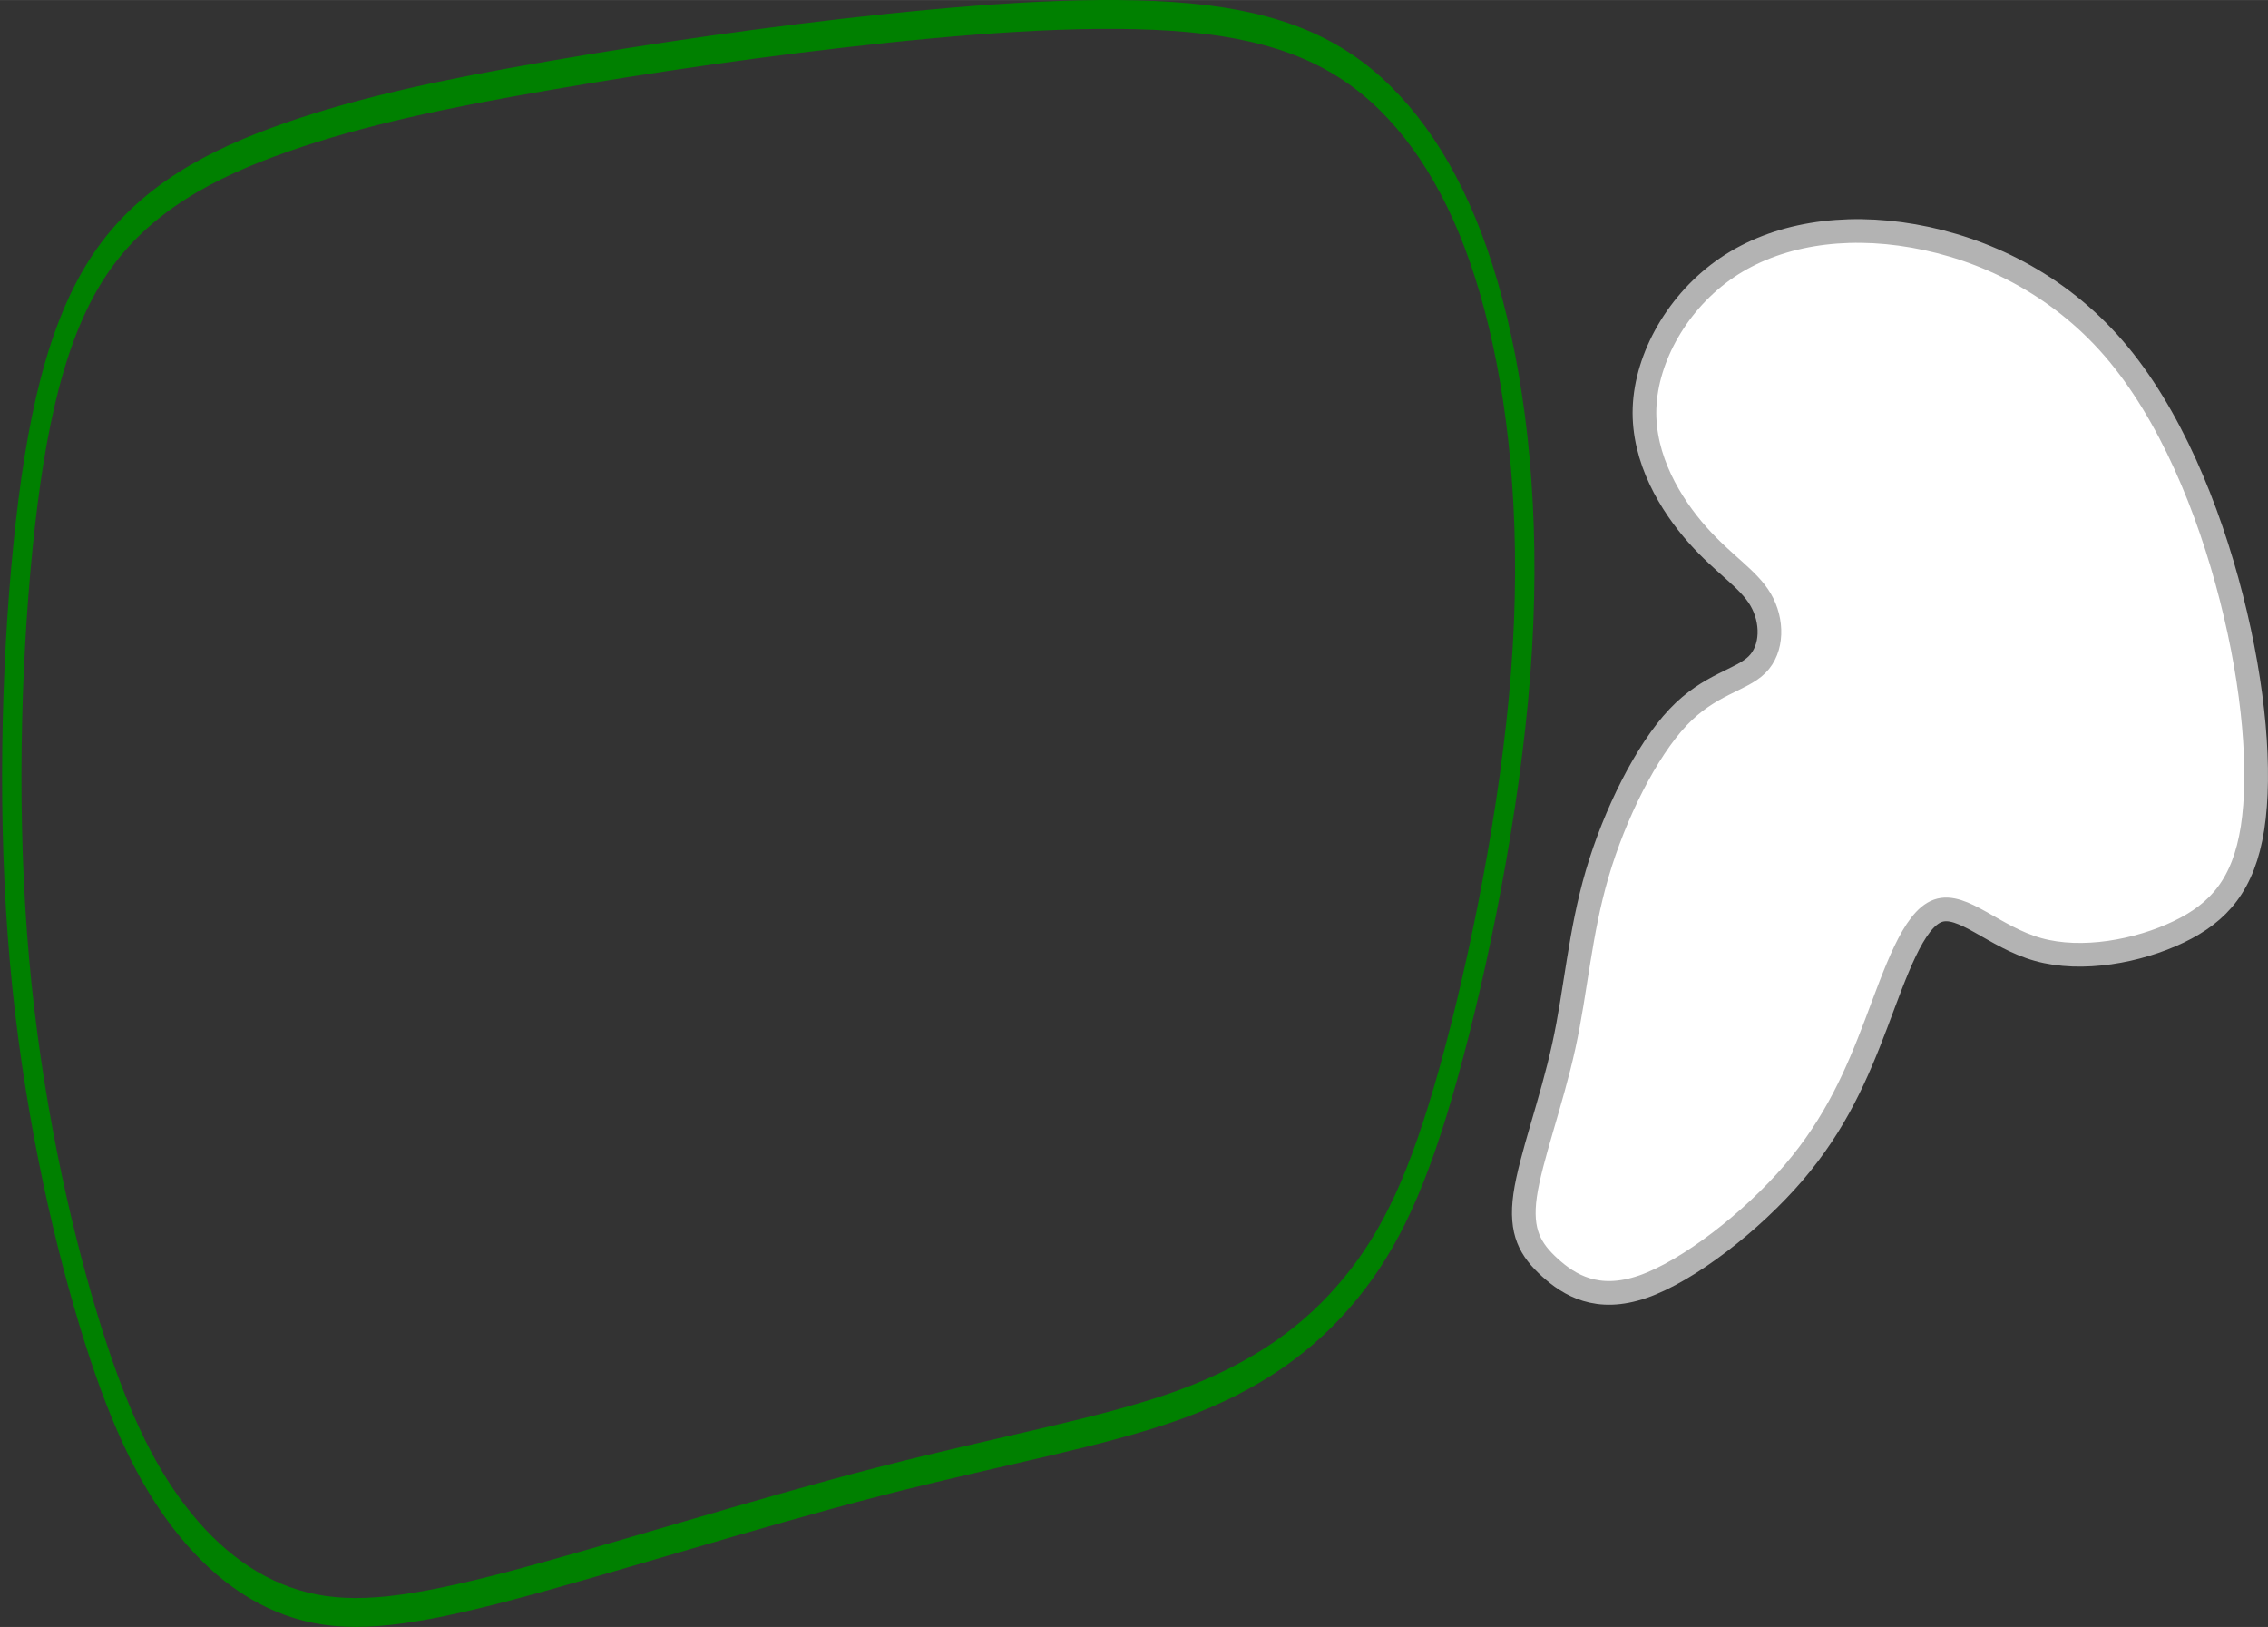 <?xml version="1.0" encoding="UTF-8" standalone="no"?>
<!-- Created with Inkscape (http://www.inkscape.org/) -->

<svg
   width="95.833"
   height="68.732"
   viewBox="0 0 19.167 13.746"
   version="1.1"
   id="svg5"
   inkscape:version="1.2.1 (9c6d41e4, 2022-07-14)"
   sodipodi:docname="12.svg"
   xml:space="preserve"
   xmlns:inkscape="http://www.inkscape.org/namespaces/inkscape"
   xmlns:sodipodi="http://sodipodi.sourceforge.net/DTD/sodipodi-0.dtd"
   xmlns="http://www.w3.org/2000/svg"
   xmlns:svg="http://www.w3.org/2000/svg"><rect x="0" y="0" width="19.167" height="13.746" fill="#333333" stroke="none"/><sodipodi:namedview
     id="namedview7"
     pagecolor="#ffffff"
     bordercolor="#666666"
     borderopacity="1.0"
     inkscape:showpageshadow="2"
     inkscape:pageopacity="0.0"
     inkscape:pagecheckerboard="0"
     inkscape:deskcolor="#d1d1d1"
     inkscape:document-units="mm"
     showgrid="false"
     inkscape:zoom="0.4362988"
     inkscape:cx="-83.658264"
     inkscape:cy="524.86965"
     inkscape:window-width="1124"
     inkscape:window-height="666"
     inkscape:window-x="8"
     inkscape:window-y="25"
     inkscape:window-maximized="0"
     inkscape:current-layer="layer3" /><defs
     id="defs2"><inkscape:path-effect
       effect="bspline"
       id="path-effect29625"
       is_visible="true"
       lpeversion="1"
       weight="33.333"
       steps="2"
       helper_size="0"
       apply_no_weight="true"
       apply_with_weight="true"
       only_selected="false" /><inkscape:path-effect
       effect="bspline"
       id="path-effect29621"
       is_visible="true"
       lpeversion="1"
       weight="33.333"
       steps="2"
       helper_size="0"
       apply_no_weight="true"
       apply_with_weight="true"
       only_selected="false" /><inkscape:path-effect
       effect="bspline"
       id="path-effect29617"
       is_visible="true"
       lpeversion="1"
       weight="33.333"
       steps="2"
       helper_size="0"
       apply_no_weight="true"
       apply_with_weight="true"
       only_selected="false" /><inkscape:path-effect
       effect="bspline"
       id="path-effect29613"
       is_visible="true"
       lpeversion="1"
       weight="33.333"
       steps="2"
       helper_size="0"
       apply_no_weight="true"
       apply_with_weight="true"
       only_selected="false" /><inkscape:path-effect
       effect="bspline"
       id="path-effect29609"
       is_visible="true"
       lpeversion="1"
       weight="33.333"
       steps="2"
       helper_size="0"
       apply_no_weight="true"
       apply_with_weight="true"
       only_selected="false" /><inkscape:path-effect
       effect="bspline"
       id="path-effect29605"
       is_visible="true"
       lpeversion="1"
       weight="33.333"
       steps="2"
       helper_size="0"
       apply_no_weight="true"
       apply_with_weight="true"
       only_selected="false" /><inkscape:path-effect
       effect="bspline"
       id="path-effect29601"
       is_visible="true"
       lpeversion="1"
       weight="33.333"
       steps="2"
       helper_size="0"
       apply_no_weight="true"
       apply_with_weight="true"
       only_selected="false" /><inkscape:path-effect
       effect="bspline"
       id="path-effect29597"
       is_visible="true"
       lpeversion="1"
       weight="33.333"
       steps="2"
       helper_size="0"
       apply_no_weight="true"
       apply_with_weight="true"
       only_selected="false" /><inkscape:path-effect
       effect="bspline"
       id="path-effect29593"
       is_visible="true"
       lpeversion="1"
       weight="33.333"
       steps="2"
       helper_size="0"
       apply_no_weight="true"
       apply_with_weight="true"
       only_selected="false" /><inkscape:path-effect
       effect="bspline"
       id="path-effect29589"
       is_visible="true"
       lpeversion="1"
       weight="33.333"
       steps="2"
       helper_size="0"
       apply_no_weight="true"
       apply_with_weight="true"
       only_selected="false" /><inkscape:path-effect
       effect="bspline"
       id="path-effect29585"
       is_visible="true"
       lpeversion="1"
       weight="33.333"
       steps="2"
       helper_size="0"
       apply_no_weight="true"
       apply_with_weight="true"
       only_selected="false" /><inkscape:path-effect
       effect="bspline"
       id="path-effect29581"
       is_visible="true"
       lpeversion="1"
       weight="33.333"
       steps="2"
       helper_size="0"
       apply_no_weight="true"
       apply_with_weight="true"
       only_selected="false" /><inkscape:path-effect
       effect="bspline"
       id="path-effect6018"
       is_visible="true"
       lpeversion="1"
       weight="33.333"
       steps="2"
       helper_size="0"
       apply_no_weight="true"
       apply_with_weight="true"
       only_selected="false" /><inkscape:path-effect
       effect="bspline"
       id="path-effect5152"
       is_visible="true"
       lpeversion="1"
       weight="33.333"
       steps="2"
       helper_size="0"
       apply_no_weight="true"
       apply_with_weight="true"
       only_selected="false" /><inkscape:path-effect
       effect="bspline"
       id="path-effect5135"
       is_visible="true"
       lpeversion="1"
       weight="33.333"
       steps="2"
       helper_size="0"
       apply_no_weight="true"
       apply_with_weight="true"
       only_selected="false" /><inkscape:path-effect
       effect="bspline"
       id="path-effect2251"
       is_visible="true"
       lpeversion="1"
       weight="33.333"
       steps="2"
       helper_size="0"
       apply_no_weight="true"
       apply_with_weight="true"
       only_selected="false" /><inkscape:path-effect
       effect="bspline"
       id="path-effect2247"
       is_visible="true"
       lpeversion="1"
       weight="33.333"
       steps="2"
       helper_size="0"
       apply_no_weight="true"
       apply_with_weight="true"
       only_selected="false" /><inkscape:path-effect
       effect="bspline"
       id="path-effect2243"
       is_visible="true"
       lpeversion="1"
       weight="33.333"
       steps="2"
       helper_size="0"
       apply_no_weight="true"
       apply_with_weight="true"
       only_selected="false" /><inkscape:path-effect
       effect="bspline"
       id="path-effect2239"
       is_visible="true"
       lpeversion="1"
       weight="33.333"
       steps="2"
       helper_size="0"
       apply_no_weight="true"
       apply_with_weight="true"
       only_selected="false" /><inkscape:path-effect
       effect="bspline"
       id="path-effect2235"
       is_visible="true"
       lpeversion="1"
       weight="33.333"
       steps="2"
       helper_size="0"
       apply_no_weight="true"
       apply_with_weight="true"
       only_selected="false" /><inkscape:path-effect
       effect="bspline"
       id="path-effect2202"
       is_visible="true"
       lpeversion="1"
       weight="33.333"
       steps="2"
       helper_size="0"
       apply_no_weight="true"
       apply_with_weight="true"
       only_selected="false" /><inkscape:path-effect
       effect="bspline"
       id="path-effect2198"
       is_visible="true"
       lpeversion="1"
       weight="33.333"
       steps="2"
       helper_size="0"
       apply_no_weight="true"
       apply_with_weight="true"
       only_selected="false" /><inkscape:path-effect
       effect="spiro"
       id="path-effect2141"
       is_visible="true"
       lpeversion="1" /><inkscape:path-effect
       effect="bspline"
       id="path-effect677"
       is_visible="true"
       lpeversion="1"
       weight="33.333"
       steps="2"
       helper_size="0"
       apply_no_weight="true"
       apply_with_weight="true"
       only_selected="false" /><inkscape:path-effect
       effect="bspline"
       id="path-effect673"
       is_visible="true"
       lpeversion="1"
       weight="33.333"
       steps="2"
       helper_size="0"
       apply_no_weight="true"
       apply_with_weight="true"
       only_selected="false" /><inkscape:path-effect
       effect="bspline"
       id="path-effect669"
       is_visible="true"
       lpeversion="1"
       weight="33.333"
       steps="2"
       helper_size="0"
       apply_no_weight="true"
       apply_with_weight="true"
       only_selected="false" /><inkscape:path-effect
       effect="bspline"
       id="path-effect665"
       is_visible="true"
       lpeversion="1"
       weight="33.333"
       steps="2"
       helper_size="0"
       apply_no_weight="true"
       apply_with_weight="true"
       only_selected="false" /><inkscape:path-effect
       effect="bspline"
       id="path-effect661"
       is_visible="true"
       lpeversion="1"
       weight="33.333"
       steps="2"
       helper_size="0"
       apply_no_weight="true"
       apply_with_weight="true"
       only_selected="false" /><inkscape:path-effect
       effect="bspline"
       id="path-effect657"
       is_visible="true"
       lpeversion="1"
       weight="33.333"
       steps="2"
       helper_size="0"
       apply_no_weight="true"
       apply_with_weight="true"
       only_selected="false" /><inkscape:path-effect
       effect="bspline"
       id="path-effect653"
       is_visible="true"
       lpeversion="1"
       weight="33.333"
       steps="2"
       helper_size="0"
       apply_no_weight="true"
       apply_with_weight="true"
       only_selected="false" /><inkscape:path-effect
       effect="bspline"
       id="path-effect649"
       is_visible="true"
       lpeversion="1"
       weight="33.333"
       steps="2"
       helper_size="0"
       apply_no_weight="true"
       apply_with_weight="true"
       only_selected="false" /><inkscape:path-effect
       effect="bspline"
       id="path-effect580"
       is_visible="true"
       lpeversion="1"
       weight="33.333"
       steps="2"
       helper_size="0"
       apply_no_weight="true"
       apply_with_weight="true"
       only_selected="false" /><linearGradient
       id="linearGradient3152"><stop
         style="stop-color:#878e76;stop-opacity:1"
         offset="0"
         id="stop3154" /><stop
         id="stop3178"
         offset="1"
         style="stop-color:#065143;stop-opacity:1" /></linearGradient><inkscape:path-effect
       effect="bspline"
       id="path-effect10835"
       is_visible="true"
       lpeversion="1"
       weight="33.333"
       steps="2"
       helper_size="0"
       apply_no_weight="true"
       apply_with_weight="true"
       only_selected="false" /><inkscape:path-effect
       effect="bspline"
       id="path-effect10841"
       is_visible="true"
       lpeversion="1"
       weight="33.333"
       steps="2"
       helper_size="0"
       apply_no_weight="true"
       apply_with_weight="true"
       only_selected="false" /><inkscape:path-effect
       effect="bspline"
       id="path-effect10847"
       is_visible="true"
       lpeversion="1"
       weight="33.333"
       steps="2"
       helper_size="0"
       apply_no_weight="true"
       apply_with_weight="true"
       only_selected="false" /></defs><g
     inkscape:groupmode="layer"
     id="layer3"
     inkscape:label="Sand"
     style="display:inline"
     transform="translate(16.245,106.989)"
     sodipodi:insensitive="true"><path
       style="fill:#ffffff;stroke:#b3b3b3;stroke-width:0.2px;stroke-linecap:butt;stroke-linejoin:miter;stroke-opacity:1"
       d="m -2.363,-96.117 c 0.386,-0.134 0.921,-0.55 1.277,-0.965 0.356,-0.416 0.535,-0.832 0.698,-1.262 0.163,-0.431 0.312,-0.876 0.52,-0.95 0.208,-0.074 0.475,0.223 0.847,0.327 0.371,0.104 0.846,0.015 1.188,-0.149 0.341,-0.163 0.549,-0.401 0.624,-0.876 0.074,-0.475 0.015,-1.188 -0.178,-1.945 -0.193,-0.757 -0.52,-1.559 -0.995,-2.109 -0.475,-0.549 -1.099,-0.846 -1.693,-0.95 -0.594,-0.104 -1.158,-0.015 -1.574,0.267 -0.416,0.282 -0.683,0.757 -0.698,1.188 -0.015,0.431 0.223,0.817 0.446,1.069 0.223,0.252 0.431,0.371 0.535,0.549 0.104,0.178 0.104,0.416 -0.03,0.549 -0.134,0.134 -0.401,0.163 -0.668,0.445 -0.267,0.282 -0.535,0.817 -0.683,1.322 -0.148,0.505 -0.178,0.98 -0.282,1.455 -0.104,0.475 -0.282,0.95 -0.327,1.262 -0.044,0.312 0.045,0.46 0.208,0.609 0.163,0.148 0.401,0.297 0.787,0.163 z"
       id="path29619"
       inkscape:path-effect="#path-effect29621"
       inkscape:original-d="m -2.51138,-95.835214 c 0.53478,-0.415584 1.06936,-0.831368 1.60374,-1.247352 0.178396,-0.415592 0.356586,-0.831368 0.53458,-1.247352 0.148696,-0.445292 0.297188,-0.890766 0.445482,-1.33645 0.267496,0.297194 0.53478,0.594178 0.80187,0.890966 0.475392,-0.0889 0.950564,-0.177994 1.425546,-0.26729 0.208096,-0.237396 0.415984,-0.474982 0.623676,-0.712772 -0.0592,-0.712586 -0.118596,-1.425346 -0.178194,-2.138316 -0.326494,-0.80169 -0.653174,-1.60354 -0.980062,-2.40561 -0.623488,-0.2968 -1.247152,-0.59378 -1.871028,-0.89097 -0.56409,0.0893 -1.128358,0.1784 -1.692836,0.26729 -0.267096,0.47539 -0.53438,0.95057 -0.80187,1.42555 0.237796,0.38629 0.475382,0.77237 0.712772,1.15825 0.208098,0.119 0.415986,0.23779 0.623678,0.35639 2e-4,0.2378 2e-4,0.47538 0,0.71277 -0.267096,0.0299 -0.53438,0.0596 -0.80187,0.0891 -0.267096,0.53479 -0.53438,1.06936 -0.80187,1.603738 -0.0295,0.475392 -0.059198,0.950564 -0.089096,1.425546 -0.177998,0.475392 -0.356186,0.950564 -0.53458,1.425546 0.089298,0.148698 0.178394,0.297188 0.26729,0.445484 0.237796,0.148696 0.475382,0.297188 0.712772,0.445482 z" /></g><g
     inkscape:groupmode="layer"
     id="layer5"
     inkscape:label="green"
     style="display:inline"
     transform="matrix(0.671,0,0,1,25.123,106.989)"
     sodipodi:insensitive="true"><path
       style="fill:none;stroke:#008000;stroke-width:0.244px;stroke-linecap:butt;stroke-linejoin:miter;stroke-opacity:1"
       d="m -31.005,-93.593 c 1.261,-0.223 3.074,-0.609 4.622,-0.876 1.548,-0.267 2.831,-0.416 3.804,-0.653 0.973,-0.238 1.637,-0.564 2.145,-0.98 0.509,-0.416 0.862,-0.921 1.238,-1.826 0.376,-0.906 0.774,-2.212 0.907,-3.371 0.133,-1.158 3.2e-5,-2.168 -0.287,-2.97 -0.287,-0.802 -0.73,-1.396 -1.305,-1.812 -0.575,-0.416 -1.283,-0.653 -2.366,-0.743 -1.084,-0.089 -2.543,-0.03 -4.025,0.074 -1.482,0.104 -2.986,0.252 -4.268,0.401 -1.283,0.148 -2.344,0.297 -3.295,0.52 -0.951,0.223 -1.791,0.52 -2.344,1.069 -0.553,0.55 -0.818,1.351 -0.973,2.391 -0.155,1.04 -0.199,2.317 -0.044,3.49 0.155,1.173 0.509,2.242 0.863,3.029 0.354,0.787 0.708,1.292 1.15,1.678 0.442,0.386 0.973,0.653 1.592,0.757 0.619,0.104 1.327,0.044 2.588,-0.178 z"
       id="path29623"
       inkscape:path-effect="#path-effect29625"
       inkscape:original-d="m -31.558056,-93.429606 c 1.813794,-0.385884 3.62729,-0.77197 5.440489,-1.158256 1.28304,-0.148296 2.565731,-0.296788 3.84815,-0.445482 0.663786,-0.326494 1.327245,-0.653176 1.990423,-0.980064 0.354159,-0.50469 0.708004,-1.00956 1.061558,-1.514642 0.398391,-1.306576 0.796467,-2.6133 1.194254,-3.92025 -0.132399,-1.00958 -0.265093,-2.01932 -0.398085,-3.02928 -0.442026,-0.59379 -0.884335,-1.18776 -1.326948,-1.78194 -0.707423,-0.23739 -1.415114,-0.47498 -2.123117,-0.71277 -1.459375,0.0596 -2.918989,0.119 -4.37893,0.17819 -1.503607,0.1487 -3.007452,0.29719 -4.511625,0.44549 -1.061282,0.14869 -2.12282,0.29719 -3.184676,0.44548 -0.84012,0.29719 -1.680504,0.59418 -2.521202,0.89097 -0.265097,0.80208 -0.530482,1.60393 -0.796169,2.4056 -0.04393,1.27728 -0.08817,2.55431 -0.132695,3.831158 0.354158,1.06938 0.708004,2.138518 1.061559,3.207478 0.354158,0.50509 0.708003,1.009962 1.061559,1.514642 0.531087,0.267496 1.061856,0.53478 1.592338,0.80187 0.708017,-0.0592 1.415709,-0.118596 2.123117,-0.178194 z" /></g></svg>
